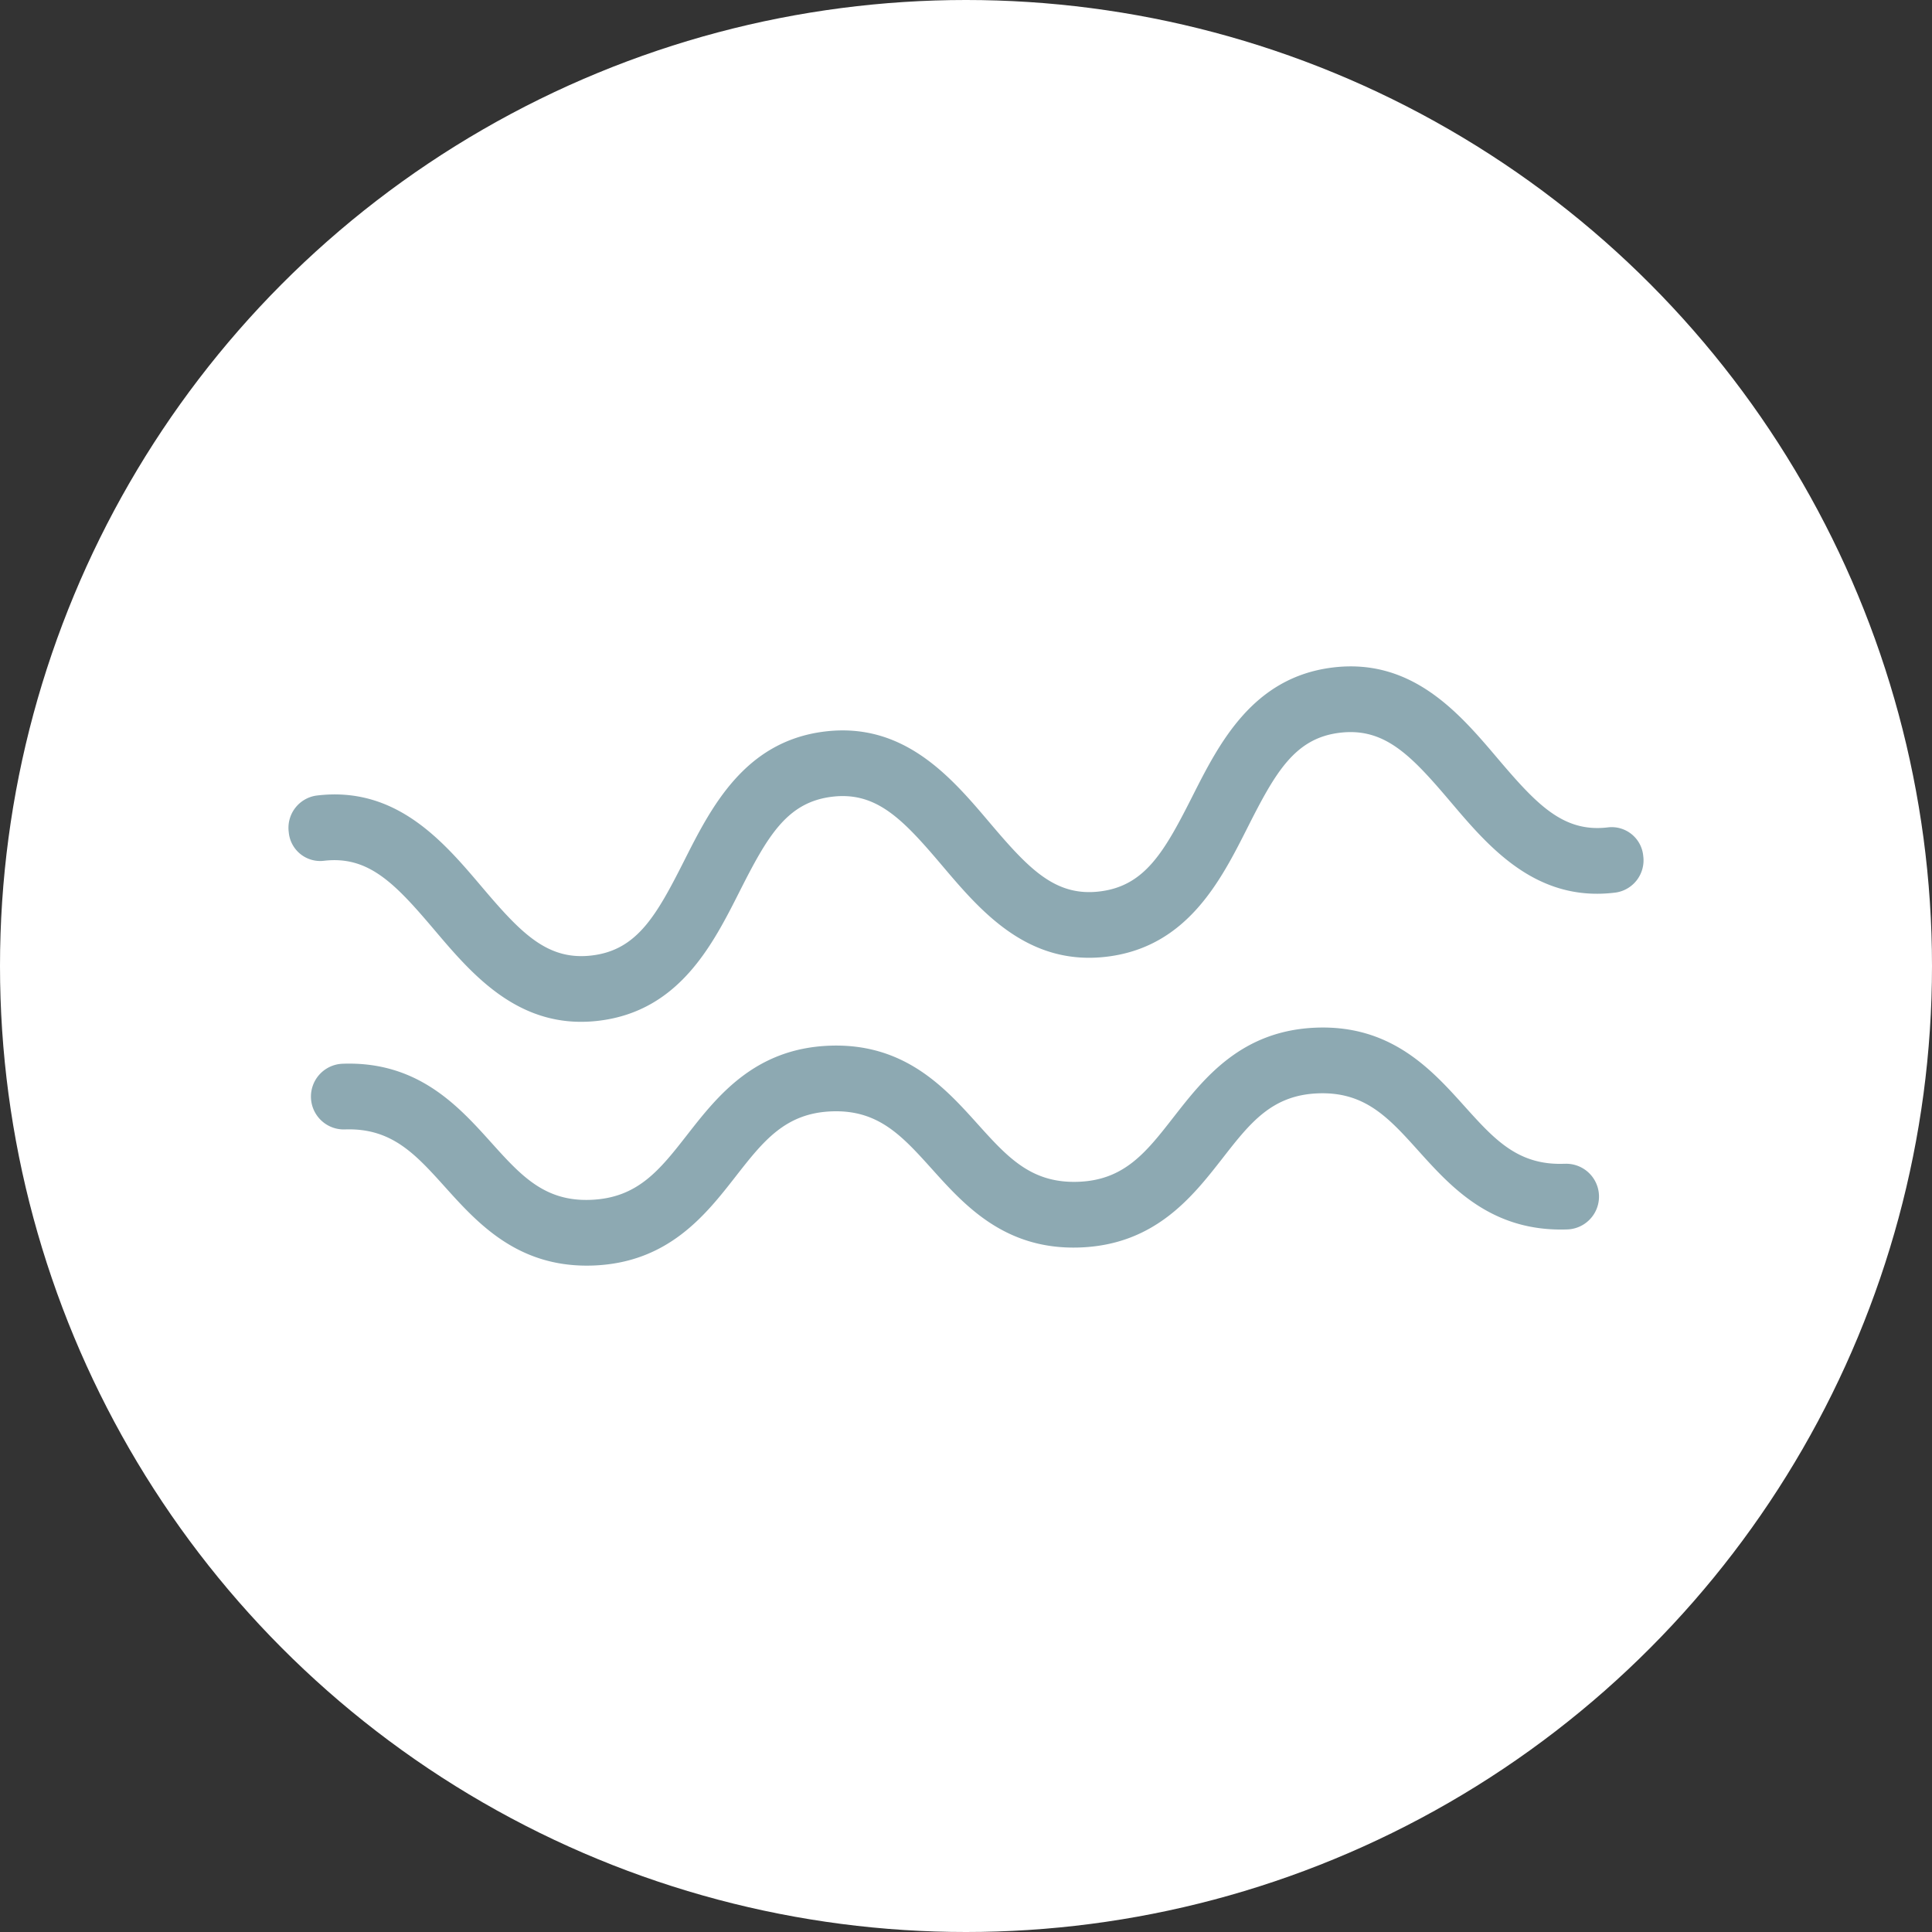 <svg xmlns="http://www.w3.org/2000/svg" width="100" height="100" viewBox="0 0 100 100">
  <rect x="0" y="0" width="100" height="100" fill="#333333" stroke="none"/>
  <g id="グループ_34" data-name="グループ 34" transform="translate(-513 -837)">
    <circle id="楕円形_18" data-name="楕円形 18" cx="50" cy="50" r="50" transform="translate(513 837)" fill="#fff"/>
    <g id="グループ_87" data-name="グループ 87" transform="translate(-179.788 -150.163)">
      <path id="パス_50" data-name="パス 50" d="M723.215,1052.672c-3.667,0-5.69-2.246-7.325-4.061-1.549-1.72-2.773-3.074-5.19-2.989a1.7,1.7,0,0,1-.115-3.4c3.879-.141,5.981,2.184,7.666,4.055,1.549,1.72,2.774,3.092,5.19,2.989s3.546-1.535,4.975-3.366c1.554-1.99,3.489-4.468,7.372-4.612s5.979,2.184,7.662,4.055c1.549,1.72,2.77,3.069,5.186,2.99s3.543-1.535,4.971-3.367c1.554-1.99,3.488-4.467,7.372-4.612s5.978,2.185,7.661,4.056c1.549,1.72,2.768,3.084,5.185,2.989h.058a1.7,1.7,0,0,1,.056,3.4c-3.888.125-5.978-2.185-7.662-4.056-1.548-1.72-2.766-3.071-5.184-2.989s-3.544,1.535-4.972,3.366c-1.554,1.99-3.488,4.468-7.372,4.612s-5.978-2.184-7.661-4.056c-1.549-1.72-2.774-3.077-5.185-2.989s-3.546,1.536-4.975,3.366c-1.554,1.992-3.489,4.468-7.373,4.613Q723.384,1052.672,723.215,1052.672Z" transform="translate(-0.059)" fill="#8da9b2"/>
      <path id="パス_51" data-name="パス 51" d="M722.863,1040.052c-3.558,0-5.778-2.618-7.589-4.755-2.041-2.408-3.411-3.859-5.735-3.578a1.633,1.633,0,0,1-1.805-1.484,1.685,1.685,0,0,1,1.418-1.891c4.127-.522,6.58,2.372,8.55,4.695,2.041,2.408,3.411,3.862,5.735,3.577s3.325-2.053,4.763-4.9c1.387-2.747,3.114-6.166,7.245-6.686s6.581,2.371,8.551,4.694c2.041,2.409,3.411,3.867,5.734,3.577s3.327-2.053,4.766-4.9c1.388-2.747,3.115-6.165,7.247-6.685s6.584,2.37,8.554,4.693c2.043,2.407,3.414,3.866,5.74,3.576a1.64,1.64,0,0,1,1.805,1.484,1.685,1.685,0,0,1-1.418,1.891c-4.132.53-6.584-2.37-8.554-4.693-2.043-2.408-3.413-3.859-5.74-3.576s-3.327,2.053-4.766,4.9c-1.387,2.747-3.114,6.165-7.246,6.685s-6.581-2.37-8.551-4.694c-2.041-2.408-3.411-3.87-5.735-3.577s-3.324,2.054-4.763,4.9c-1.387,2.747-3.113,6.166-7.245,6.686A7.6,7.6,0,0,1,722.863,1040.052Z" fill="#8da9b2"/>
    </g>
  </g>
</svg>

